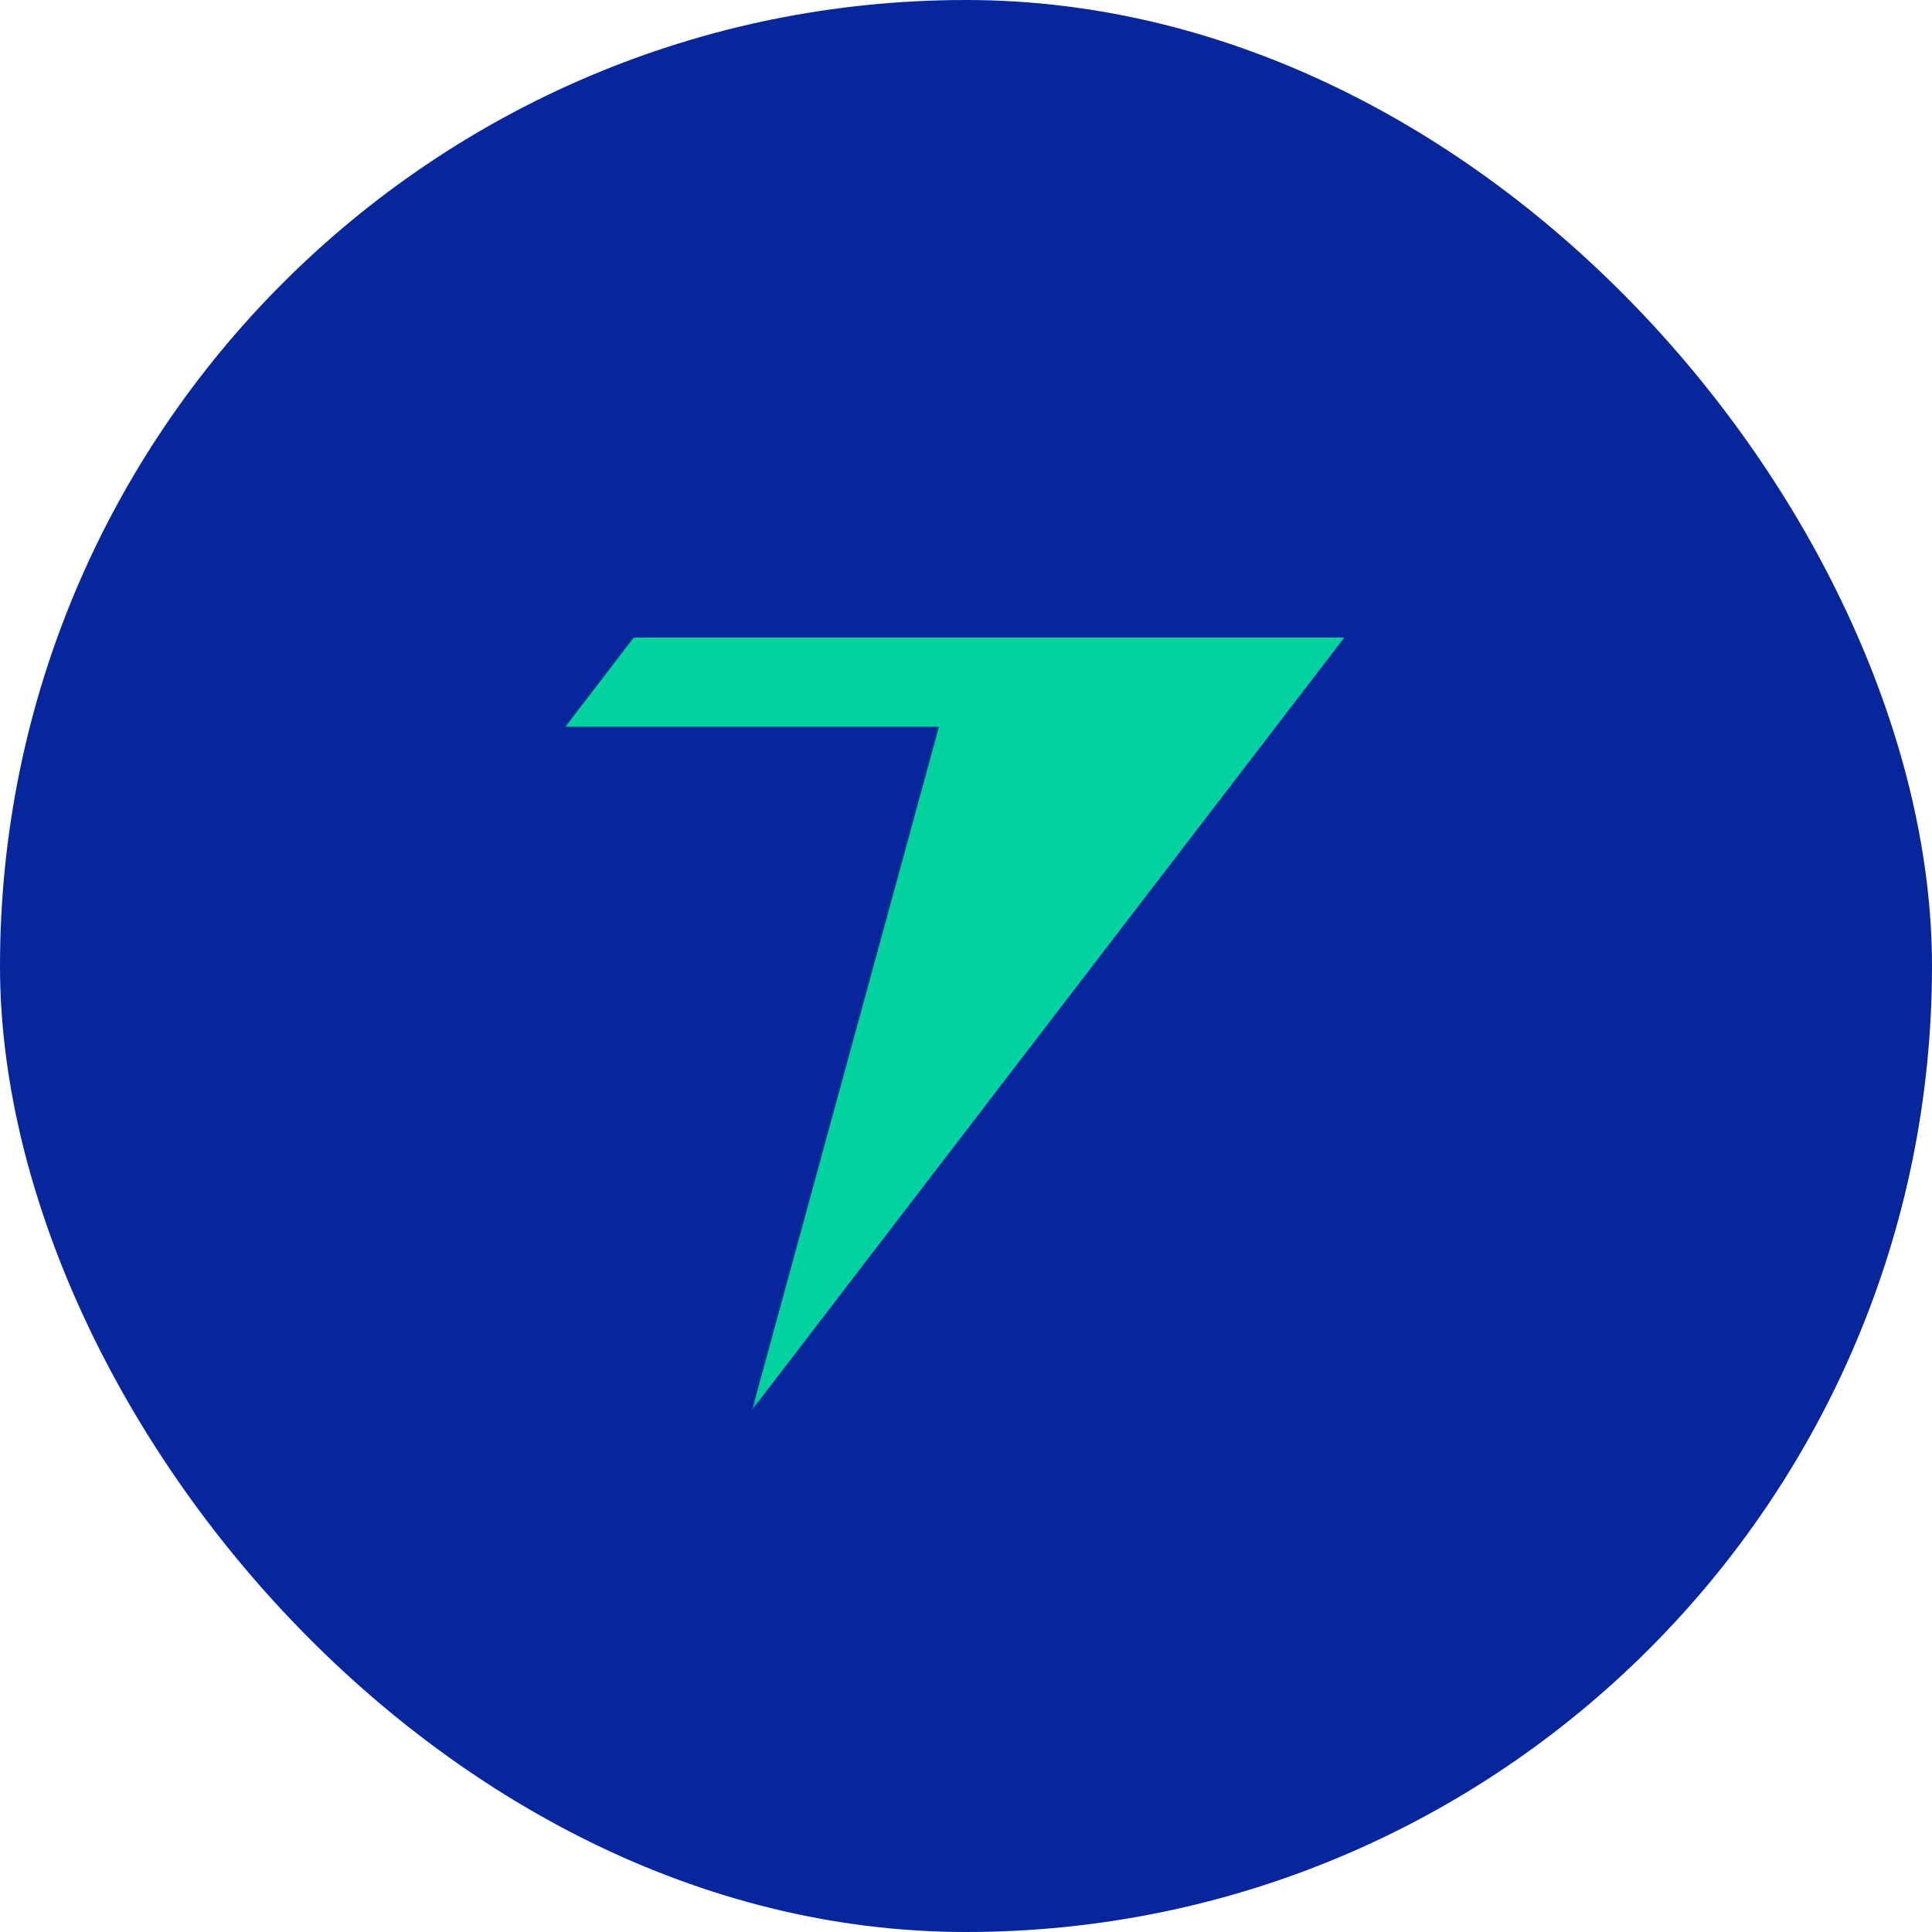 <svg width="100" height="100" viewBox="0 0 100 100" fill="none" xmlns="http://www.w3.org/2000/svg">
<rect width="100" height="100" rx="50" fill="#07269B"/>
<g clip-path="url(#clip0_364_979)">
<mask id="mask0_364_979" style="mask-type:luminance" maskUnits="userSpaceOnUse" x="28" y="-18" width="54" height="91">
<path d="M30.428 -15.433H79.459V71.389H30.428V-15.433Z" fill="white" stroke="white" stroke-width="3.157"/>
</mask>
<g mask="url(#mask0_364_979)">
<path d="M80.829 18.338H61.493L63.389 11.402L67.011 -1.835L68.713 -8.063L71.161 -17.012L65.174 -9.202L60.882 -3.604L50.154 10.378L29.264 37.618H48.601L46.717 44.512L43.082 57.791L41.381 64.019L38.933 72.968L44.919 65.158L49.212 59.56L60.075 45.395L80.829 18.338Z" fill="#02D29E"/>
</g>
</g>
<defs>
<clipPath id="clip0_364_979">
<rect width="41.333" height="40" fill="white" transform="translate(28.833 33)"/>
</clipPath>
</defs>
</svg>
